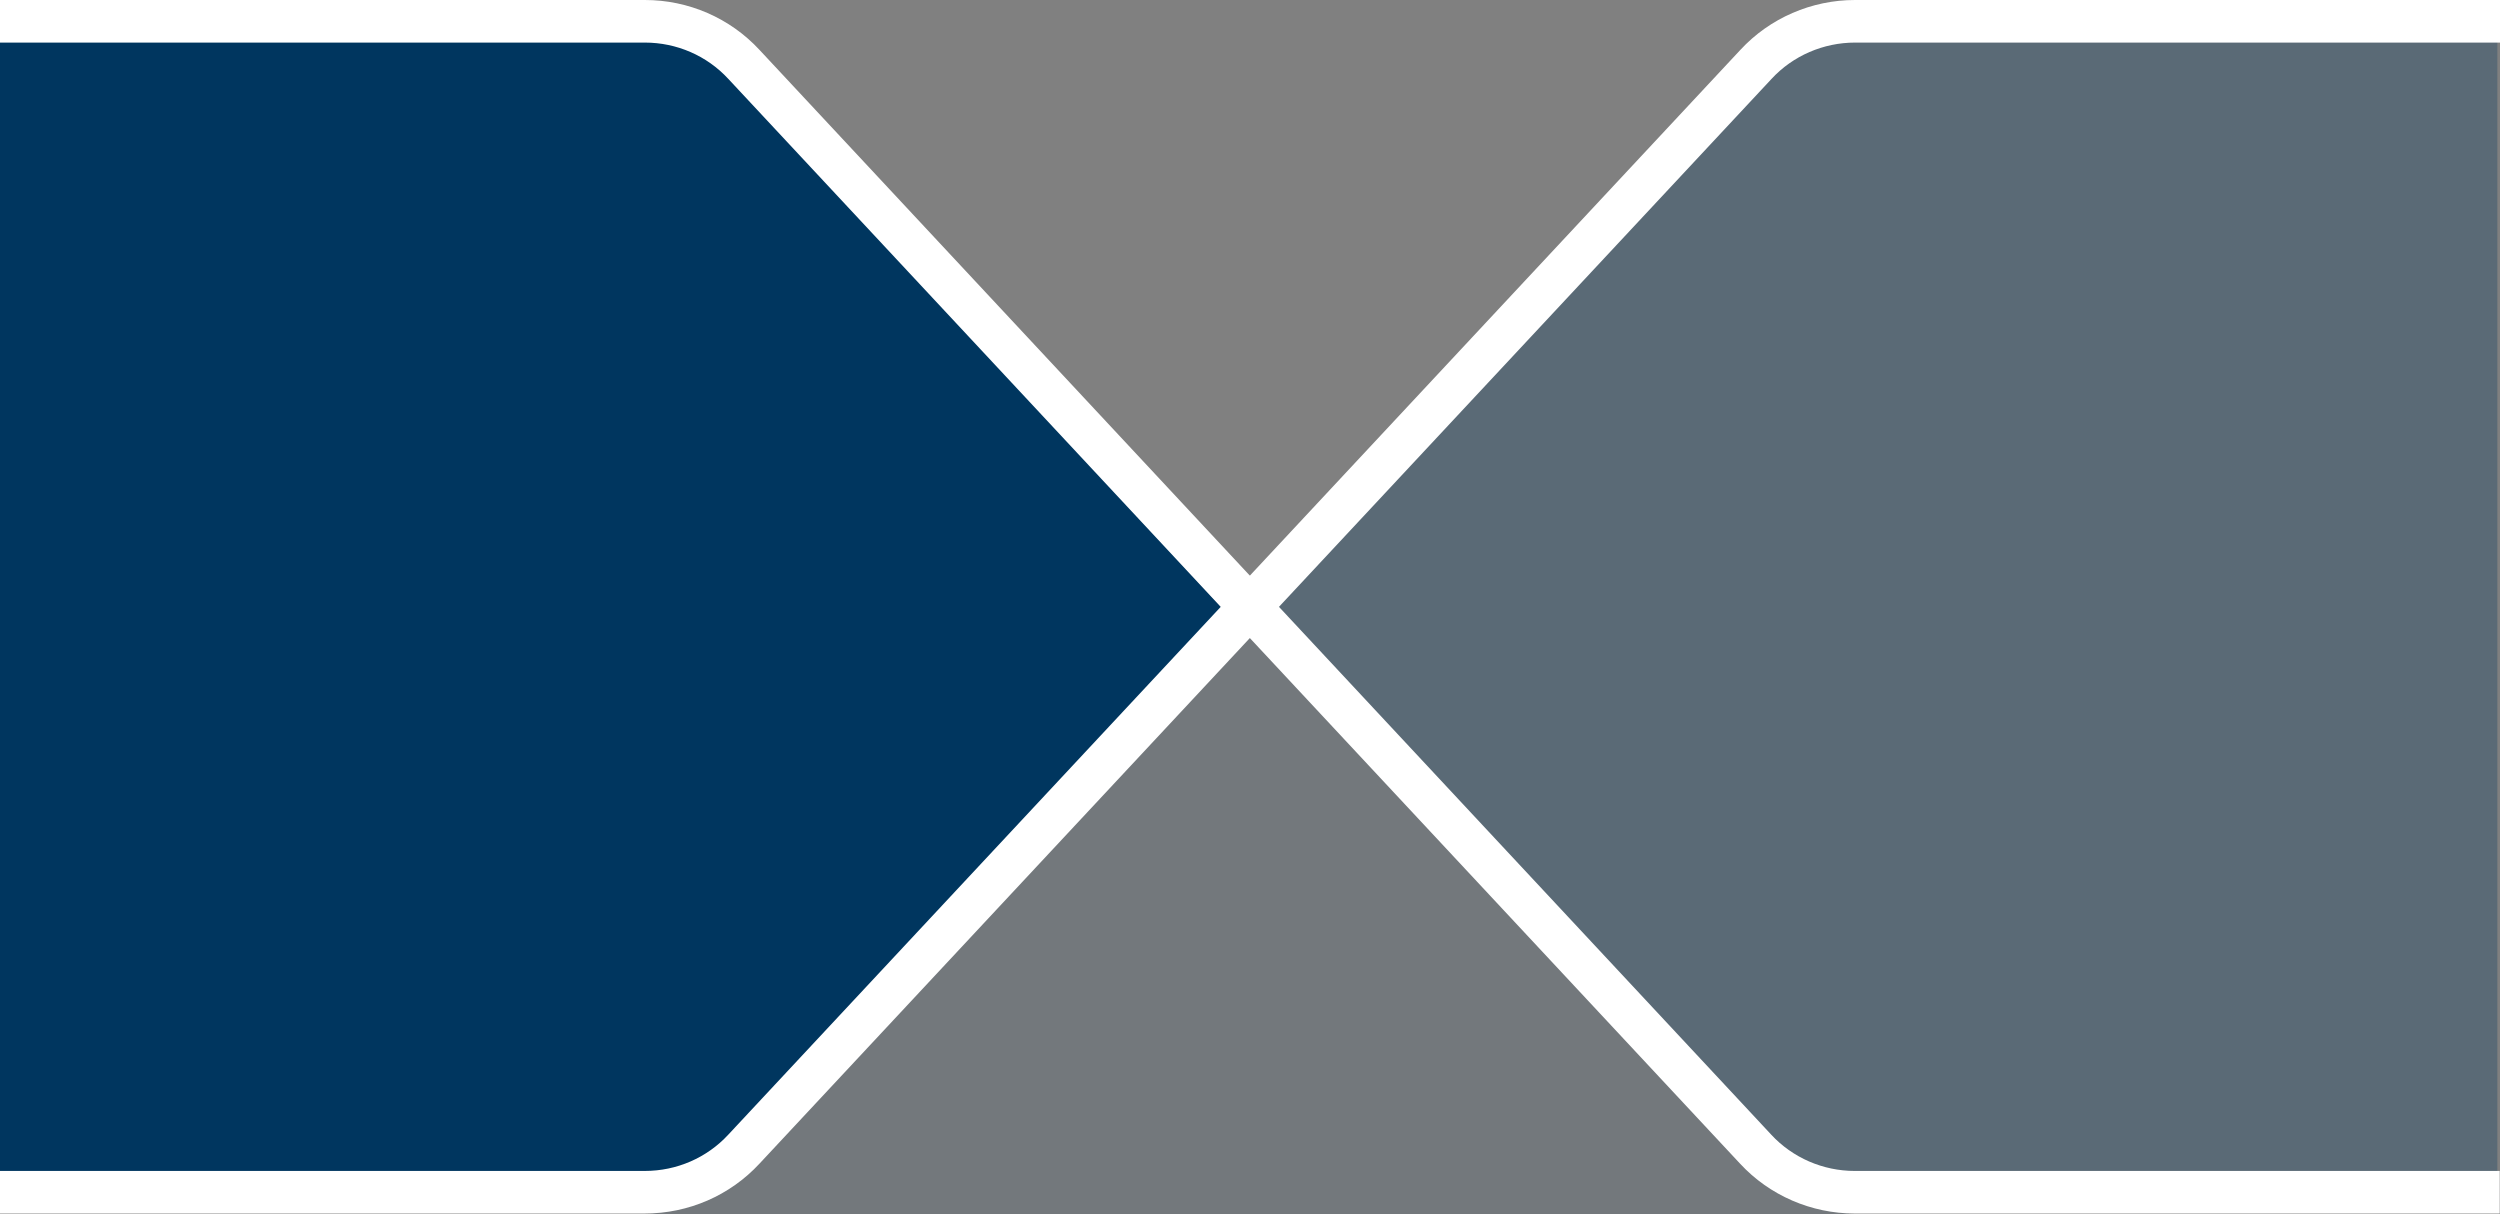 <?xml version="1.0" encoding="UTF-8"?>
<svg id="Ebene_1" xmlns="http://www.w3.org/2000/svg" viewBox="0 0 1922.24 933.6">
  <rect x="0" y="0" width="1922.24" height="933.6" fill="#808080" stroke="none"/>
  <defs>
    <style>
      .cls-1 {
        opacity: .1;
      }

      .cls-1, .cls-2, .cls-3 {
        fill: #00365f;
      }

      .cls-2 {
        opacity: .3;
      }

      .cls-4 {
        fill: none;
        stroke: #fff;
        stroke-miterlimit: 10;
        stroke-width: 32.74px;
      }
    </style>
  </defs>
  <path class="cls-2" d="M1422.99,30.72h497.22v872.27h-497.22c-24.32,0-47.71-10.29-64.31-28.06l-378.37-408.07L1358.68,58.78c16.6-17.77,39.99-28.06,64.31-28.06Z"/>
  <path class="cls-1" d="M500.57,933.6c3.17-2.74,6.25-5.59,9.17-8.61l451.72-466.48,451.72,466.48c2.92,3.02,6,5.87,9.17,8.61H500.57Z"/>
  <g id="Ebene_1-2" data-name="Ebene_1">
    <g id="Ebene_1-2">
      <path class="cls-3" d="M497.22,31.57H0v872.27h497.22c24.32,0,47.71-10.29,64.31-28.06l378.37-408.07L561.53,59.63c-16.6-17.77-39.99-28.06-64.31-28.06Z"/>
      <path class="cls-4" d="M0,16.37h495.81c29,0,56.59,11.93,76.24,33.21l777.79,833.92c19.64,21.28,47.47,33.21,76.24,33.21h495.93"/>
      <path class="cls-4" d="M0,916.7h495.81c29,0,56.59-11.93,76.24-33.21L1350.08,49.58c19.64-21.28,47.47-33.21,76.24-33.21h495.93"/>
    </g>
  </g>
</svg>